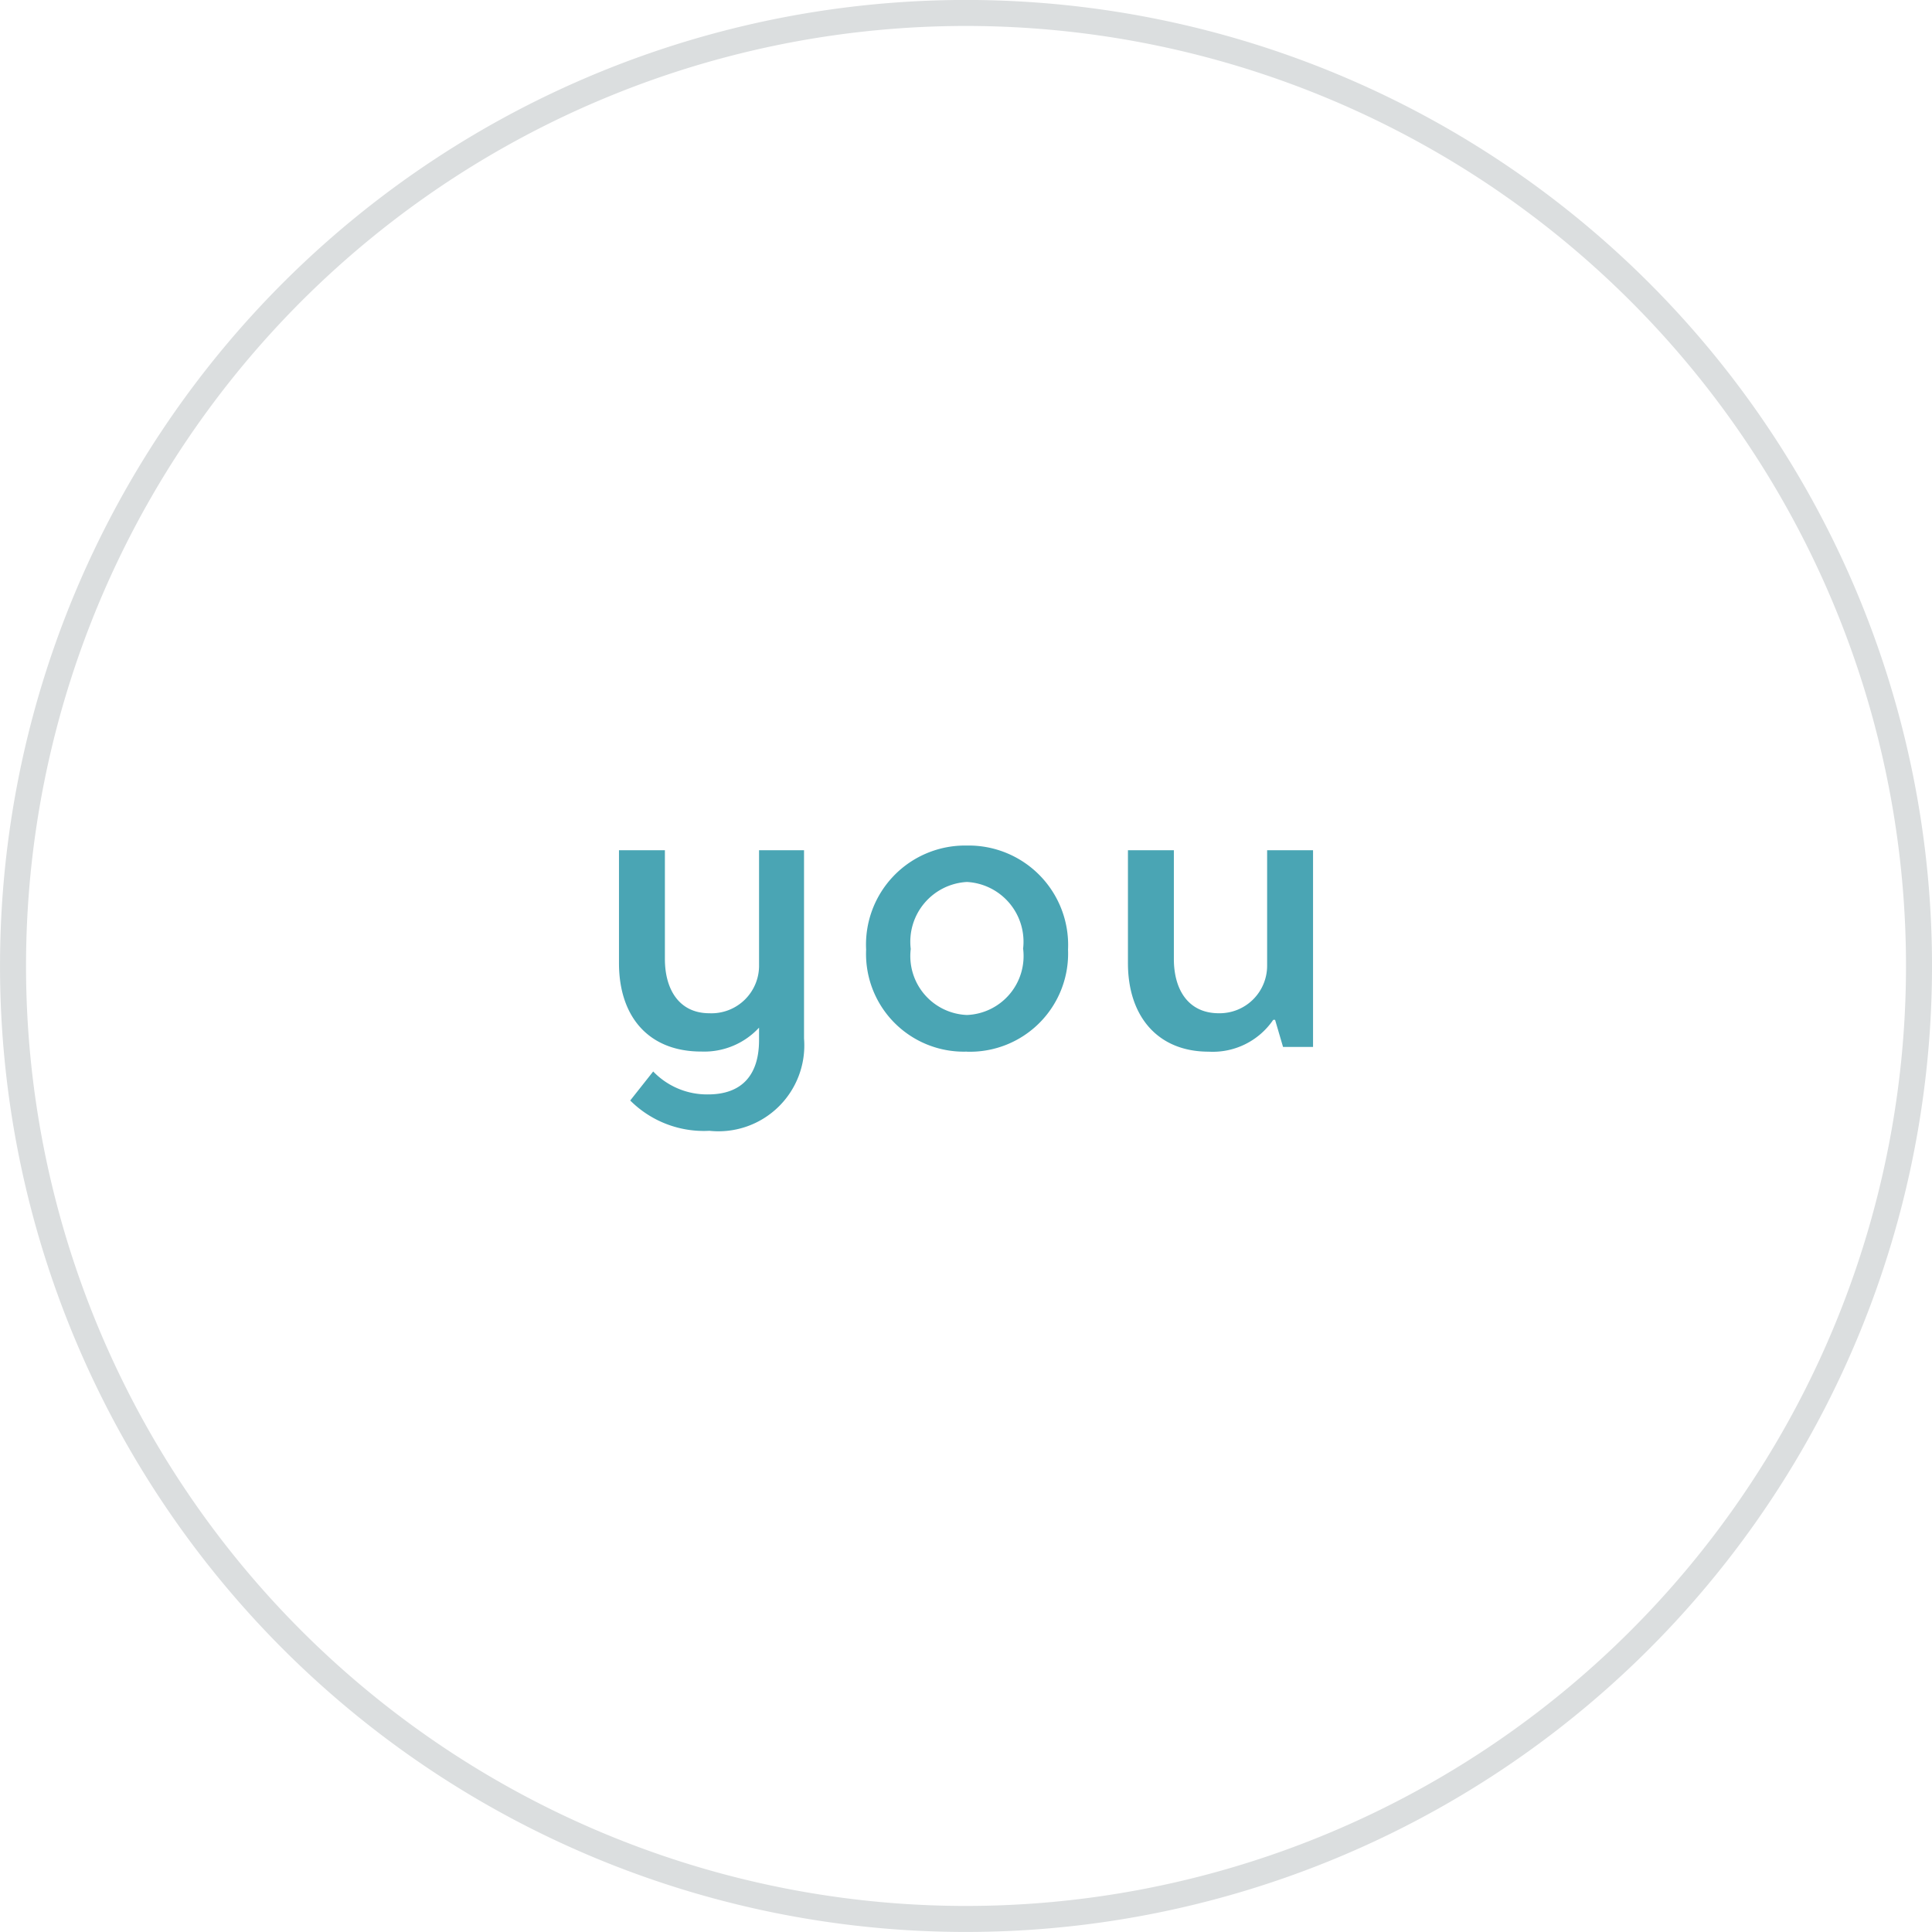 <svg xmlns="http://www.w3.org/2000/svg" xmlns:xlink="http://www.w3.org/1999/xlink" width="74.264" height="74.264" viewBox="0 0 74.264 74.264"><defs><clipPath id="clip-path"><rect id="Rectangle_2363" data-name="Rectangle 2363" width="26.678" height="10.965" transform="translate(0 0)" fill="#4aa5b4"></rect></clipPath></defs><g id="Group_3138" data-name="Group 3138" transform="translate(-75.756 -2961.398)"><g id="Group_3132" data-name="Group 3132" transform="translate(99.549 2993.9)"><g id="Group_3131" data-name="Group 3131" clip-path="url(#clip-path)"><path id="Path_2289" data-name="Path 2289" d="M5.384.18H7.113V7.418a3.3,3.3,0,0,1-3.638,3.547A4,4,0,0,1,.432,9.8l.883-1.116a2.865,2.865,0,0,0,2.107.882c1.314,0,1.962-.756,1.962-2.089V7a2.867,2.867,0,0,1-2.215.918C1.135,7.922,0,6.573,0,4.52V.18H1.765V4.358c0,1.188.558,2.088,1.71,2.088A1.829,1.829,0,0,0,5.384,4.574Z" fill="#4aa5b4"></path><path id="Path_2290" data-name="Path 2290" d="M13.375,7.921A3.758,3.758,0,0,1,9.5,4a3.808,3.808,0,0,1,3.871-4,3.822,3.822,0,0,1,3.89,4,3.773,3.773,0,0,1-3.89,3.924m2.161-3.942A2.3,2.3,0,0,0,13.375,1.4a2.3,2.3,0,0,0-2.16,2.575,2.266,2.266,0,0,0,2.16,2.538,2.267,2.267,0,0,0,2.161-2.538" fill="#4aa5b4"></path><path id="Path_2291" data-name="Path 2291" d="M24.914.18h1.765V7.742H25.526L25.22,6.7h-.072a2.811,2.811,0,0,1-2.484,1.223c-1.963,0-3.1-1.368-3.1-3.4V.18h1.765V4.358c0,1.188.558,2.088,1.729,2.088A1.826,1.826,0,0,0,24.914,4.61Z" fill="#4aa5b4"></path></g></g><path id="Path_2218" data-name="Path 2218" d="M1469.947,1787.8a36.632,36.632,0,1,1,36.478,36.786,36.632,36.632,0,0,1-36.478-36.786" transform="translate(-1393.69 1210.574)" fill="none" stroke="#dbdedf" stroke-width="1"></path></g></svg>